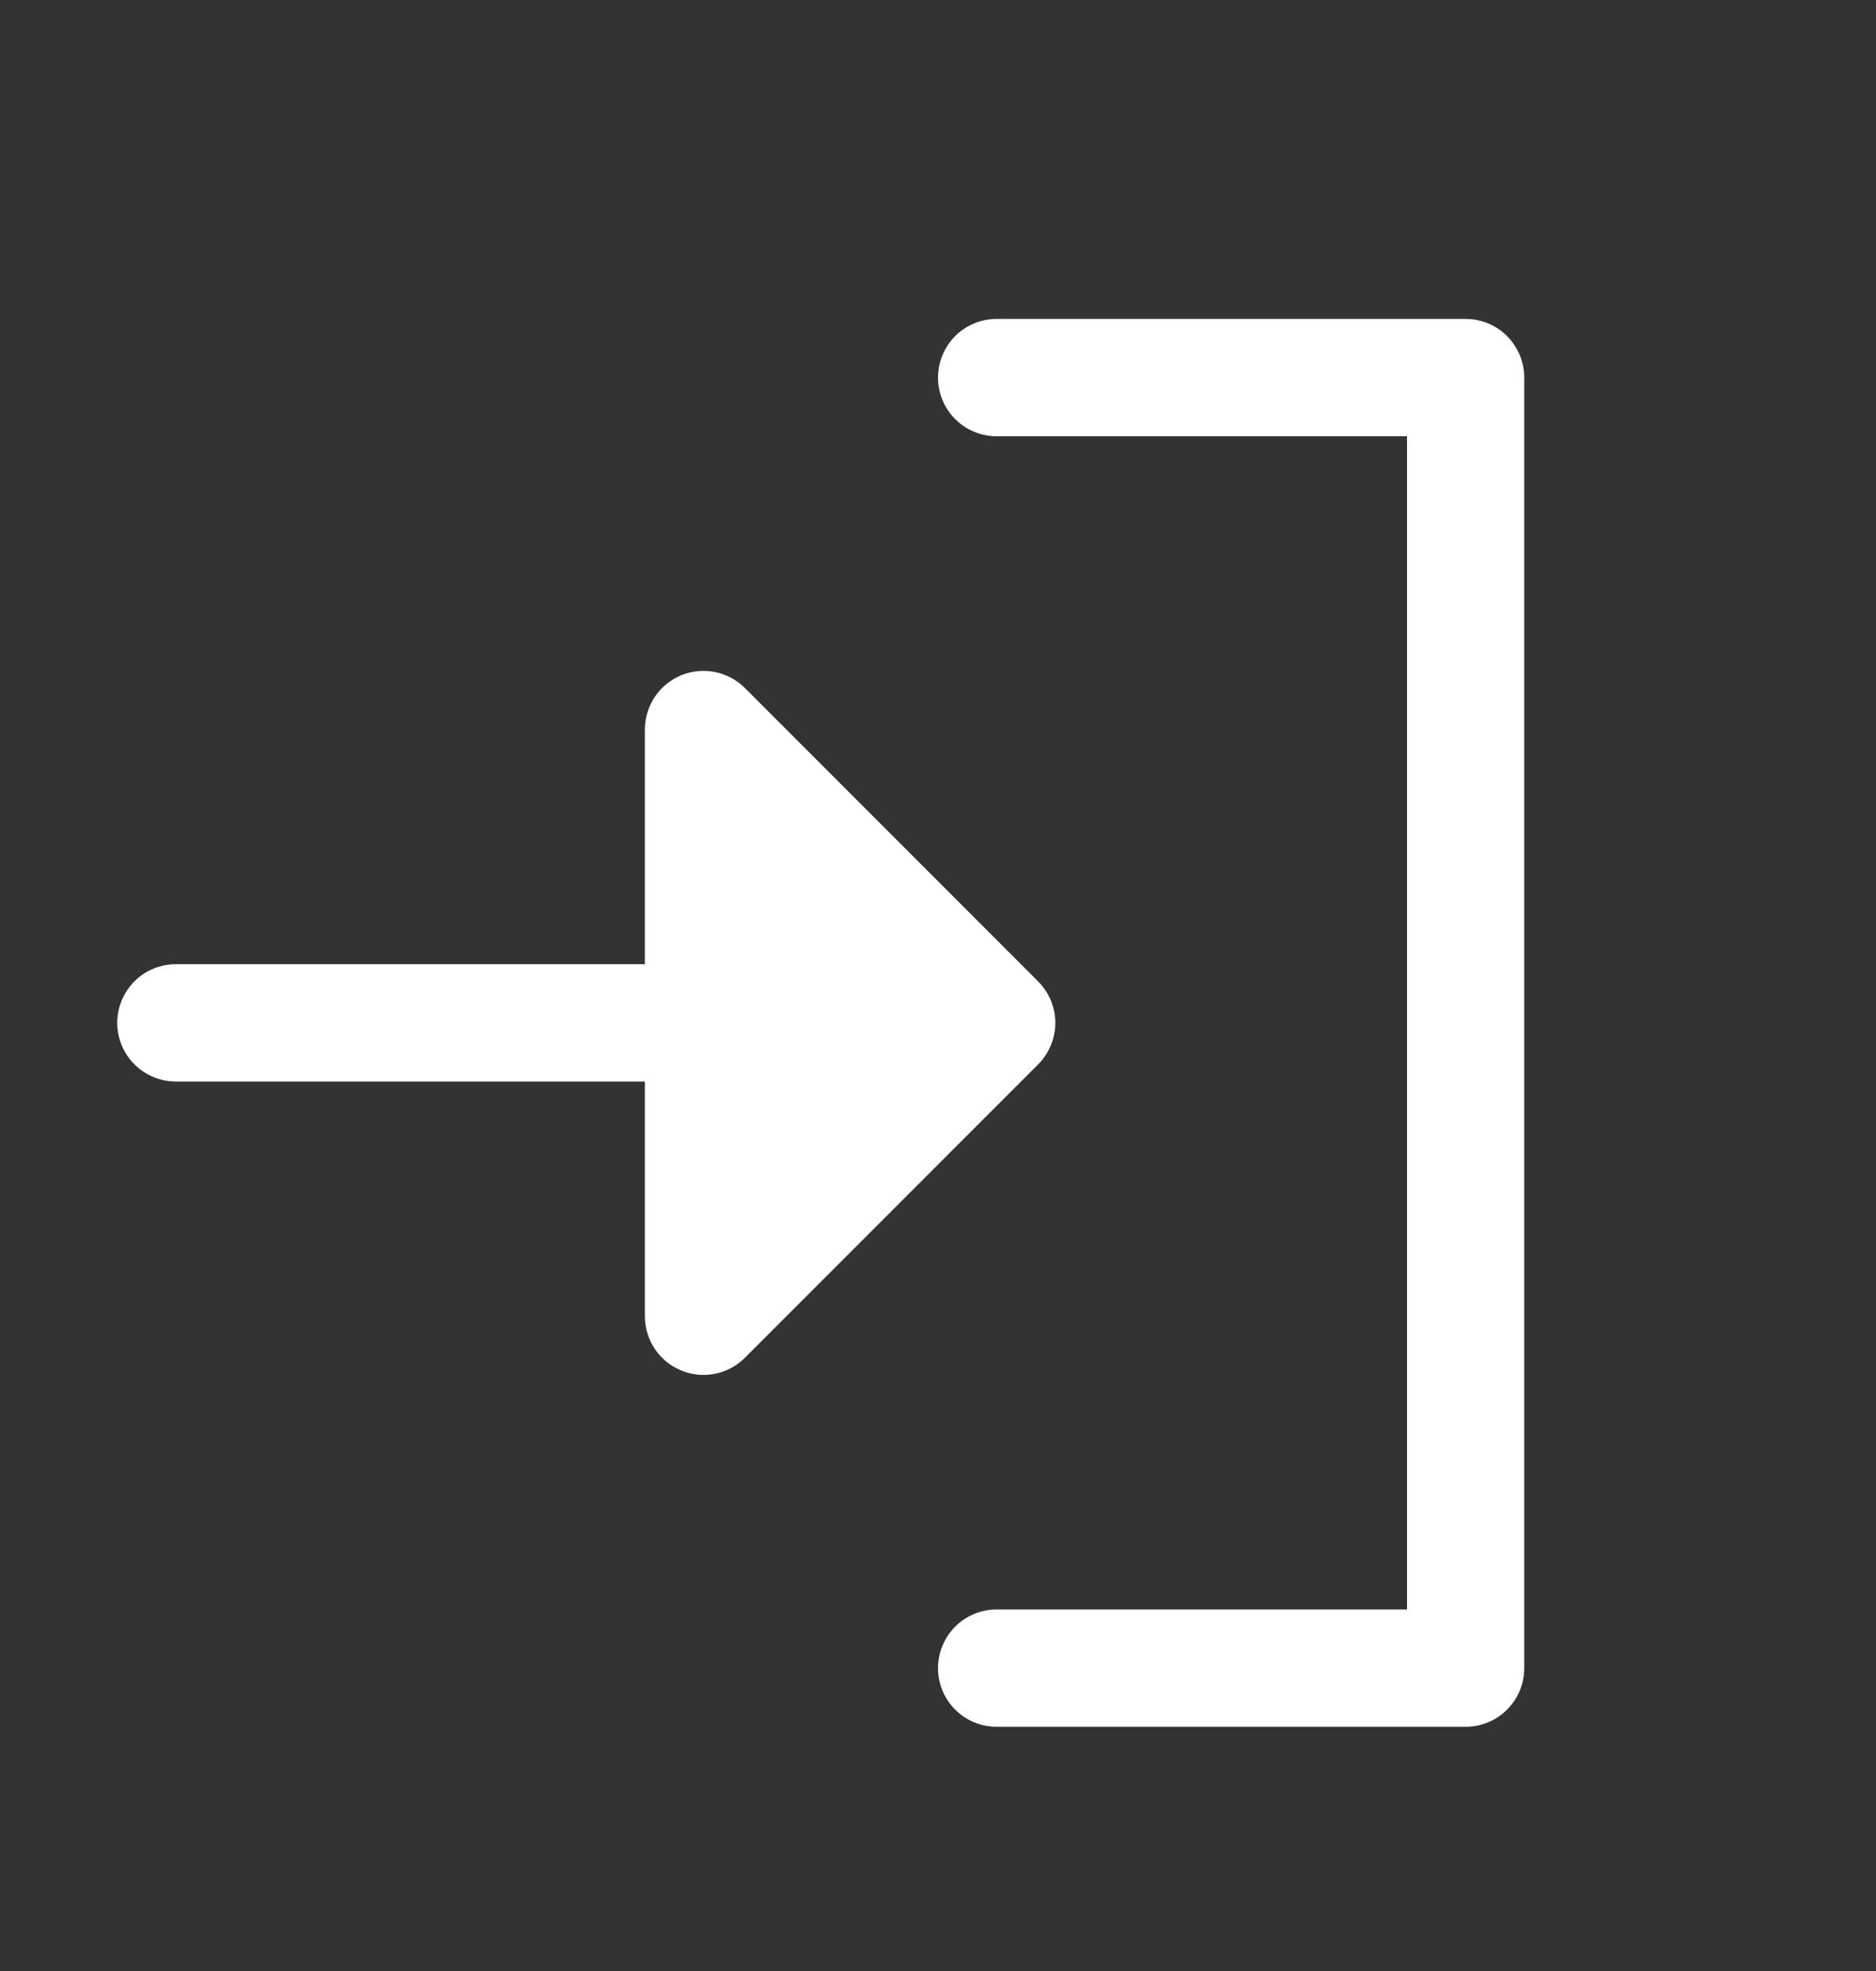 <svg width="20" height="21" viewBox="0 0 20 21" fill="none" xmlns="http://www.w3.org/2000/svg">
<rect x="0" y="0" width="20" height="21" fill="#333333" stroke="none"/>
<path d="M11.067 11.341L7.942 14.466C7.855 14.553 7.743 14.613 7.622 14.637C7.501 14.661 7.375 14.649 7.261 14.601C7.146 14.554 7.049 14.474 6.98 14.371C6.912 14.268 6.875 14.147 6.875 14.023V11.523H1.875C1.709 11.523 1.55 11.457 1.433 11.34C1.316 11.223 1.25 11.064 1.25 10.898C1.25 10.733 1.316 10.574 1.433 10.456C1.55 10.339 1.709 10.273 1.875 10.273H6.875V7.773C6.875 7.65 6.912 7.529 6.98 7.426C7.049 7.323 7.146 7.243 7.261 7.195C7.375 7.148 7.501 7.136 7.622 7.16C7.743 7.184 7.855 7.244 7.942 7.331L11.067 10.456C11.125 10.514 11.171 10.583 11.203 10.659C11.234 10.735 11.251 10.816 11.251 10.898C11.251 10.98 11.234 11.062 11.203 11.138C11.171 11.213 11.125 11.283 11.067 11.341ZM15.625 3.398H10.625C10.459 3.398 10.3 3.464 10.183 3.581C10.066 3.699 10 3.858 10 4.023C10 4.189 10.066 4.348 10.183 4.465C10.3 4.582 10.459 4.648 10.625 4.648H15V17.148H10.625C10.459 17.148 10.3 17.214 10.183 17.331C10.066 17.449 10 17.608 10 17.773C10 17.939 10.066 18.098 10.183 18.215C10.3 18.332 10.459 18.398 10.625 18.398H15.625C15.791 18.398 15.95 18.332 16.067 18.215C16.184 18.098 16.25 17.939 16.25 17.773V4.023C16.25 3.858 16.184 3.699 16.067 3.581C15.95 3.464 15.791 3.398 15.625 3.398Z" fill="white"/>
</svg>
